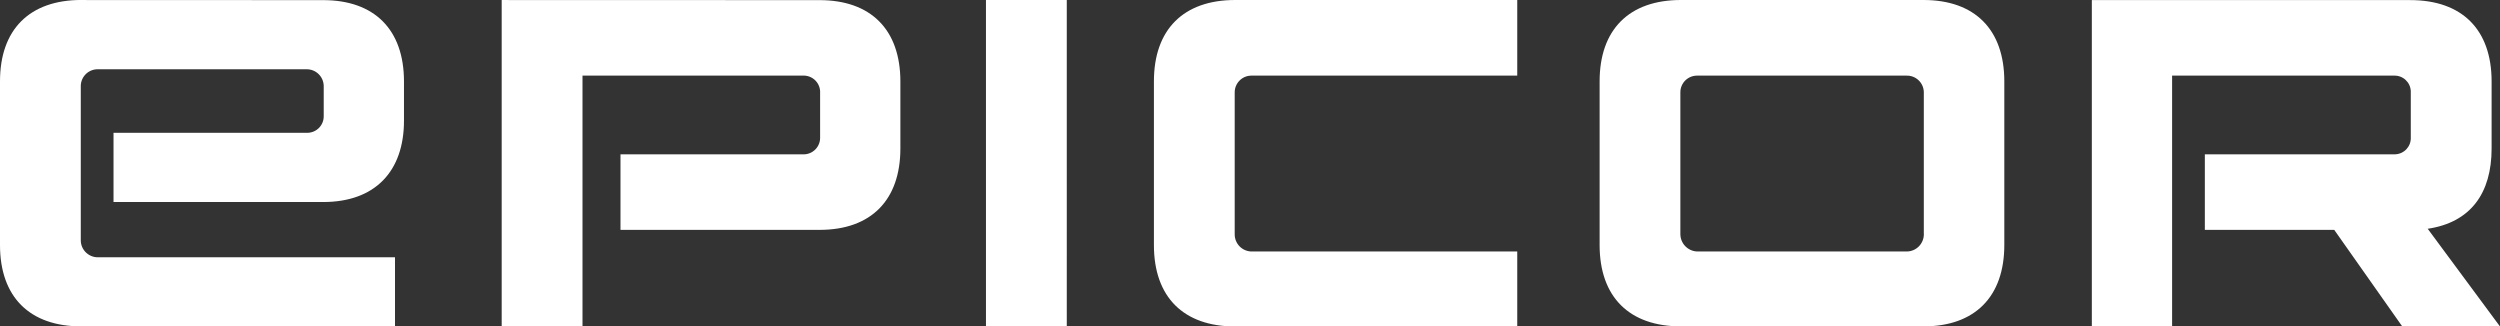 <?xml version="1.0" encoding="UTF-8"?>
<svg xmlns="http://www.w3.org/2000/svg" id="uuid-4c2c9c1e-1ddf-41be-b971-11281c37e329" viewBox="0 0 771.2 100.71">
  <rect x="0" y="0" width="771.2" height="100.71" fill="#333333" stroke="none"/>
  <g id="uuid-4cf7fae2-88a6-4711-ad18-efbccbda78cd">
    <g id="uuid-5546fb1a-f4c8-41bc-a448-b8924575323d">
      <path d="M593.47,72.2c.03,2.94-2.32,5.35-5.26,5.38h-64.63c-2.91-.09-5.22-2.47-5.22-5.38V28.54c-.04-2.84,2.23-5.17,5.07-5.21h64.65c2.86-.1,5.27,2.13,5.38,5v43.87h0Zm155.43-1.63c13.19-1.95,19.71-10.91,19.71-24.76V25.12C768.61,9.12,759.49,.03,743.52,.03h-98.23V100.71h24.76V23.33h68.42c2.76-.12,5.09,2.02,5.21,4.78v14.28c.12,2.76-2.02,5.09-4.78,5.21h-58.75v23.3h39.91l21,29.81h30.14l-22.3-30.14h0ZM518.54,0c-16,0-25.09,9.13-25.09,25.09v50.5c0,16,9.13,25.09,25.09,25.09h74.83c15.8,0,24.92-9.12,24.92-25.09V25.09C618.29,9.09,609.17,0,593.37,0,593.37,0,518.54,0,518.54,0Zm-162.58,75.62c0,16,9.12,25.09,25.08,25.09h87v-23.13h-81.94c-2.92-.03-5.25-2.42-5.22-5.34V28.54c-.03-2.84,2.25-5.18,5.09-5.21h82.07V0h-87c-16,0-25.08,9.13-25.08,25.09v50.53h0ZM329.08,0h-24.93V100.71h24.93V0ZM154.76,0V100.71h24.93V23.33h67.93c2.81-.16,5.21,1.98,5.37,4.79,0,.14,.01,.28,0,.42v13.85c.07,2.81-2.15,5.15-4.96,5.22h-56.62v23.3h61.41c16,0,24.93-9.29,24.93-25.09V25.13C277.75,9.13,268.63,.04,252.82,.04L154.75,.01h.01Zm-129.68-.01C9.08,0,0,9.13,0,25.09v50.5c0,16,9.12,25.09,25.08,25.09H121.85v-21.31H30.14c-2.87-.02-5.2-2.34-5.22-5.21V26.75c-.1-2.86,2.13-5.27,5-5.38H94.49c2.89-.08,5.29,2.2,5.37,5.09v9.29c.08,2.8-2.14,5.14-4.94,5.22H35.02v21.35H99.7c16,0,24.92-9.45,24.92-25.09v-12.1C124.62,9.13,115.5,.04,99.7,.04L25.08,.01h0Z" style="fill:#fff;"></path>
    </g>
  </g>
</svg>
